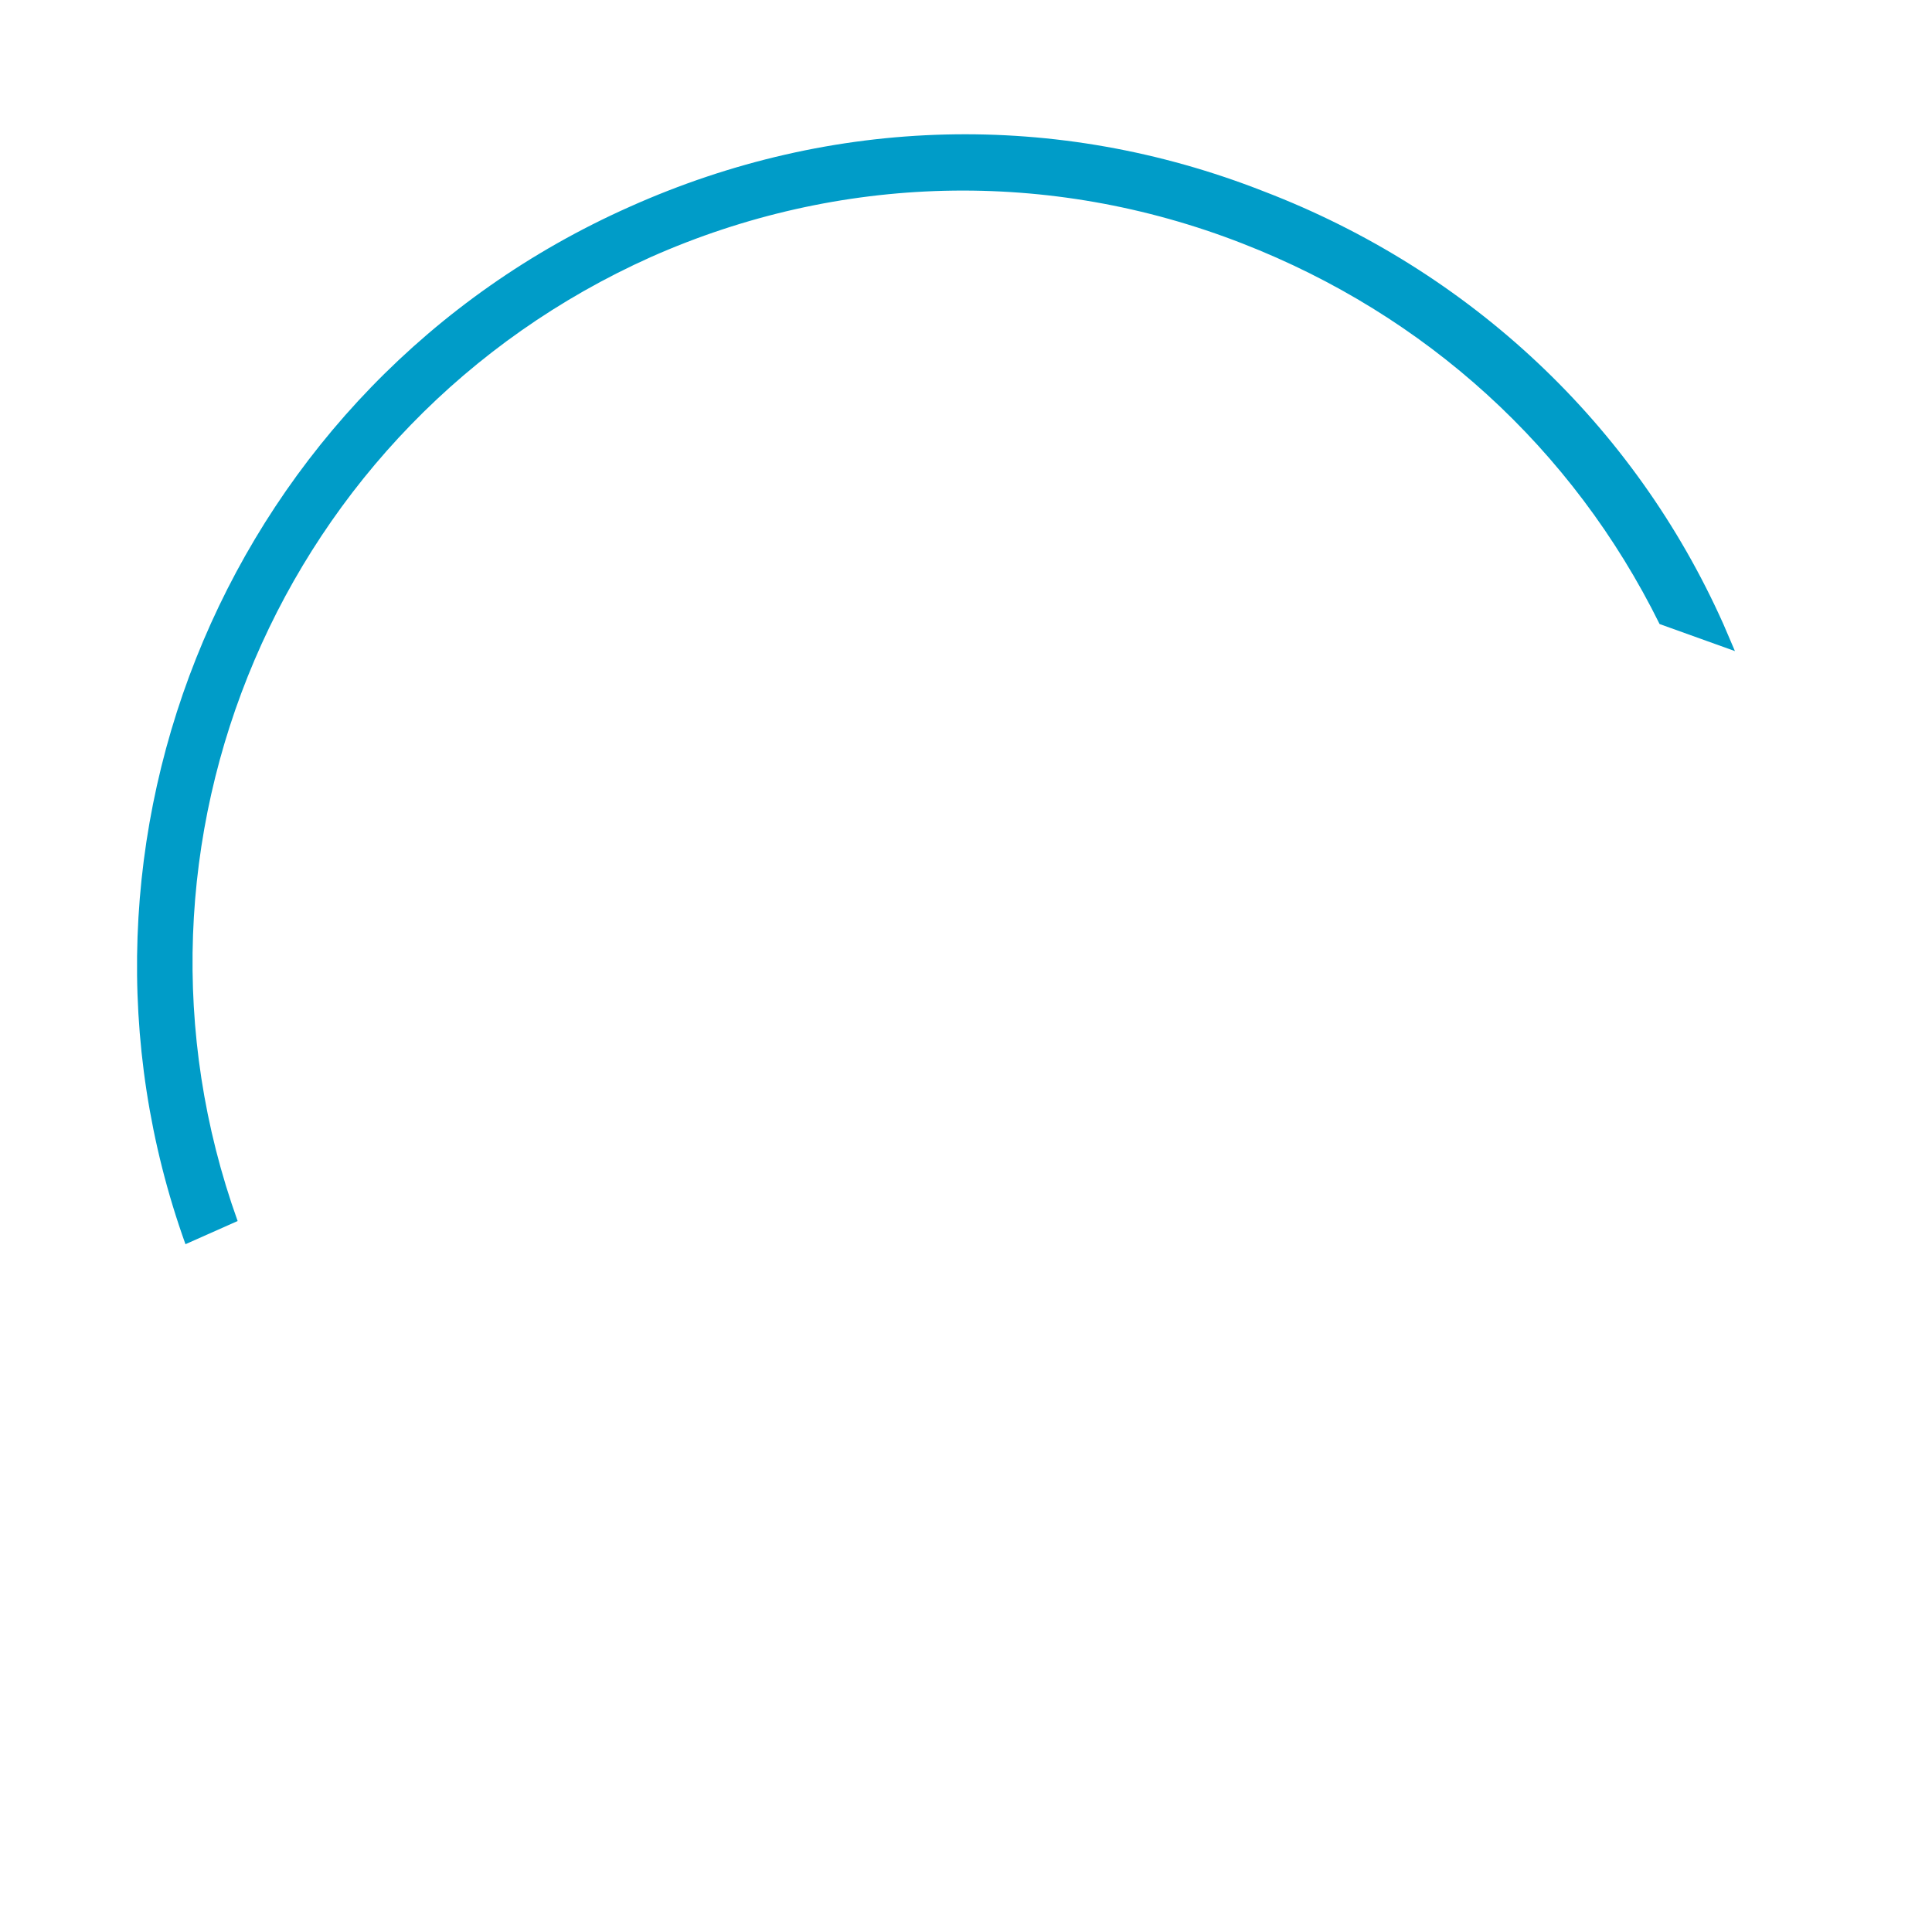 <?xml version="1.0" encoding="utf-8"?>
<!-- Generator: Adobe Illustrator 22.0.1, SVG Export Plug-In . SVG Version: 6.00 Build 0)  -->
<svg version="1.1" id="Layer_1" xmlns="http://www.w3.org/2000/svg" xmlns:xlink="http://www.w3.org/1999/xlink" x="0px" y="0px"
	 viewBox="0 0 100 100" style="enable-background:new 0 0 100 100;" xml:space="preserve">
<style type="text/css">
	.st0{fill:none;}
	.st1{fill:#009cc8;}
</style>
<g>
	<circle class="st0" cx="50" cy="50" r="50"/>
	<path id="path47" class="st1" d="M33.7,13.3c9.7-4.3,20.6-4.6,30.6-0.7
		c9.5,3.7,17.1,10.6,21.6,19.7l3.9,1.4l-0.6-1.4C84.6,22,76.1,14,65.4,9.9C54.7,5.7,43.1,6,32.6,10.7C11.9,19.9,2.1,43.5,9.6,64.4
		l2.7-1.2C5.3,43.7,14.5,21.9,33.7,13.3z"/>
</g>
</svg>
